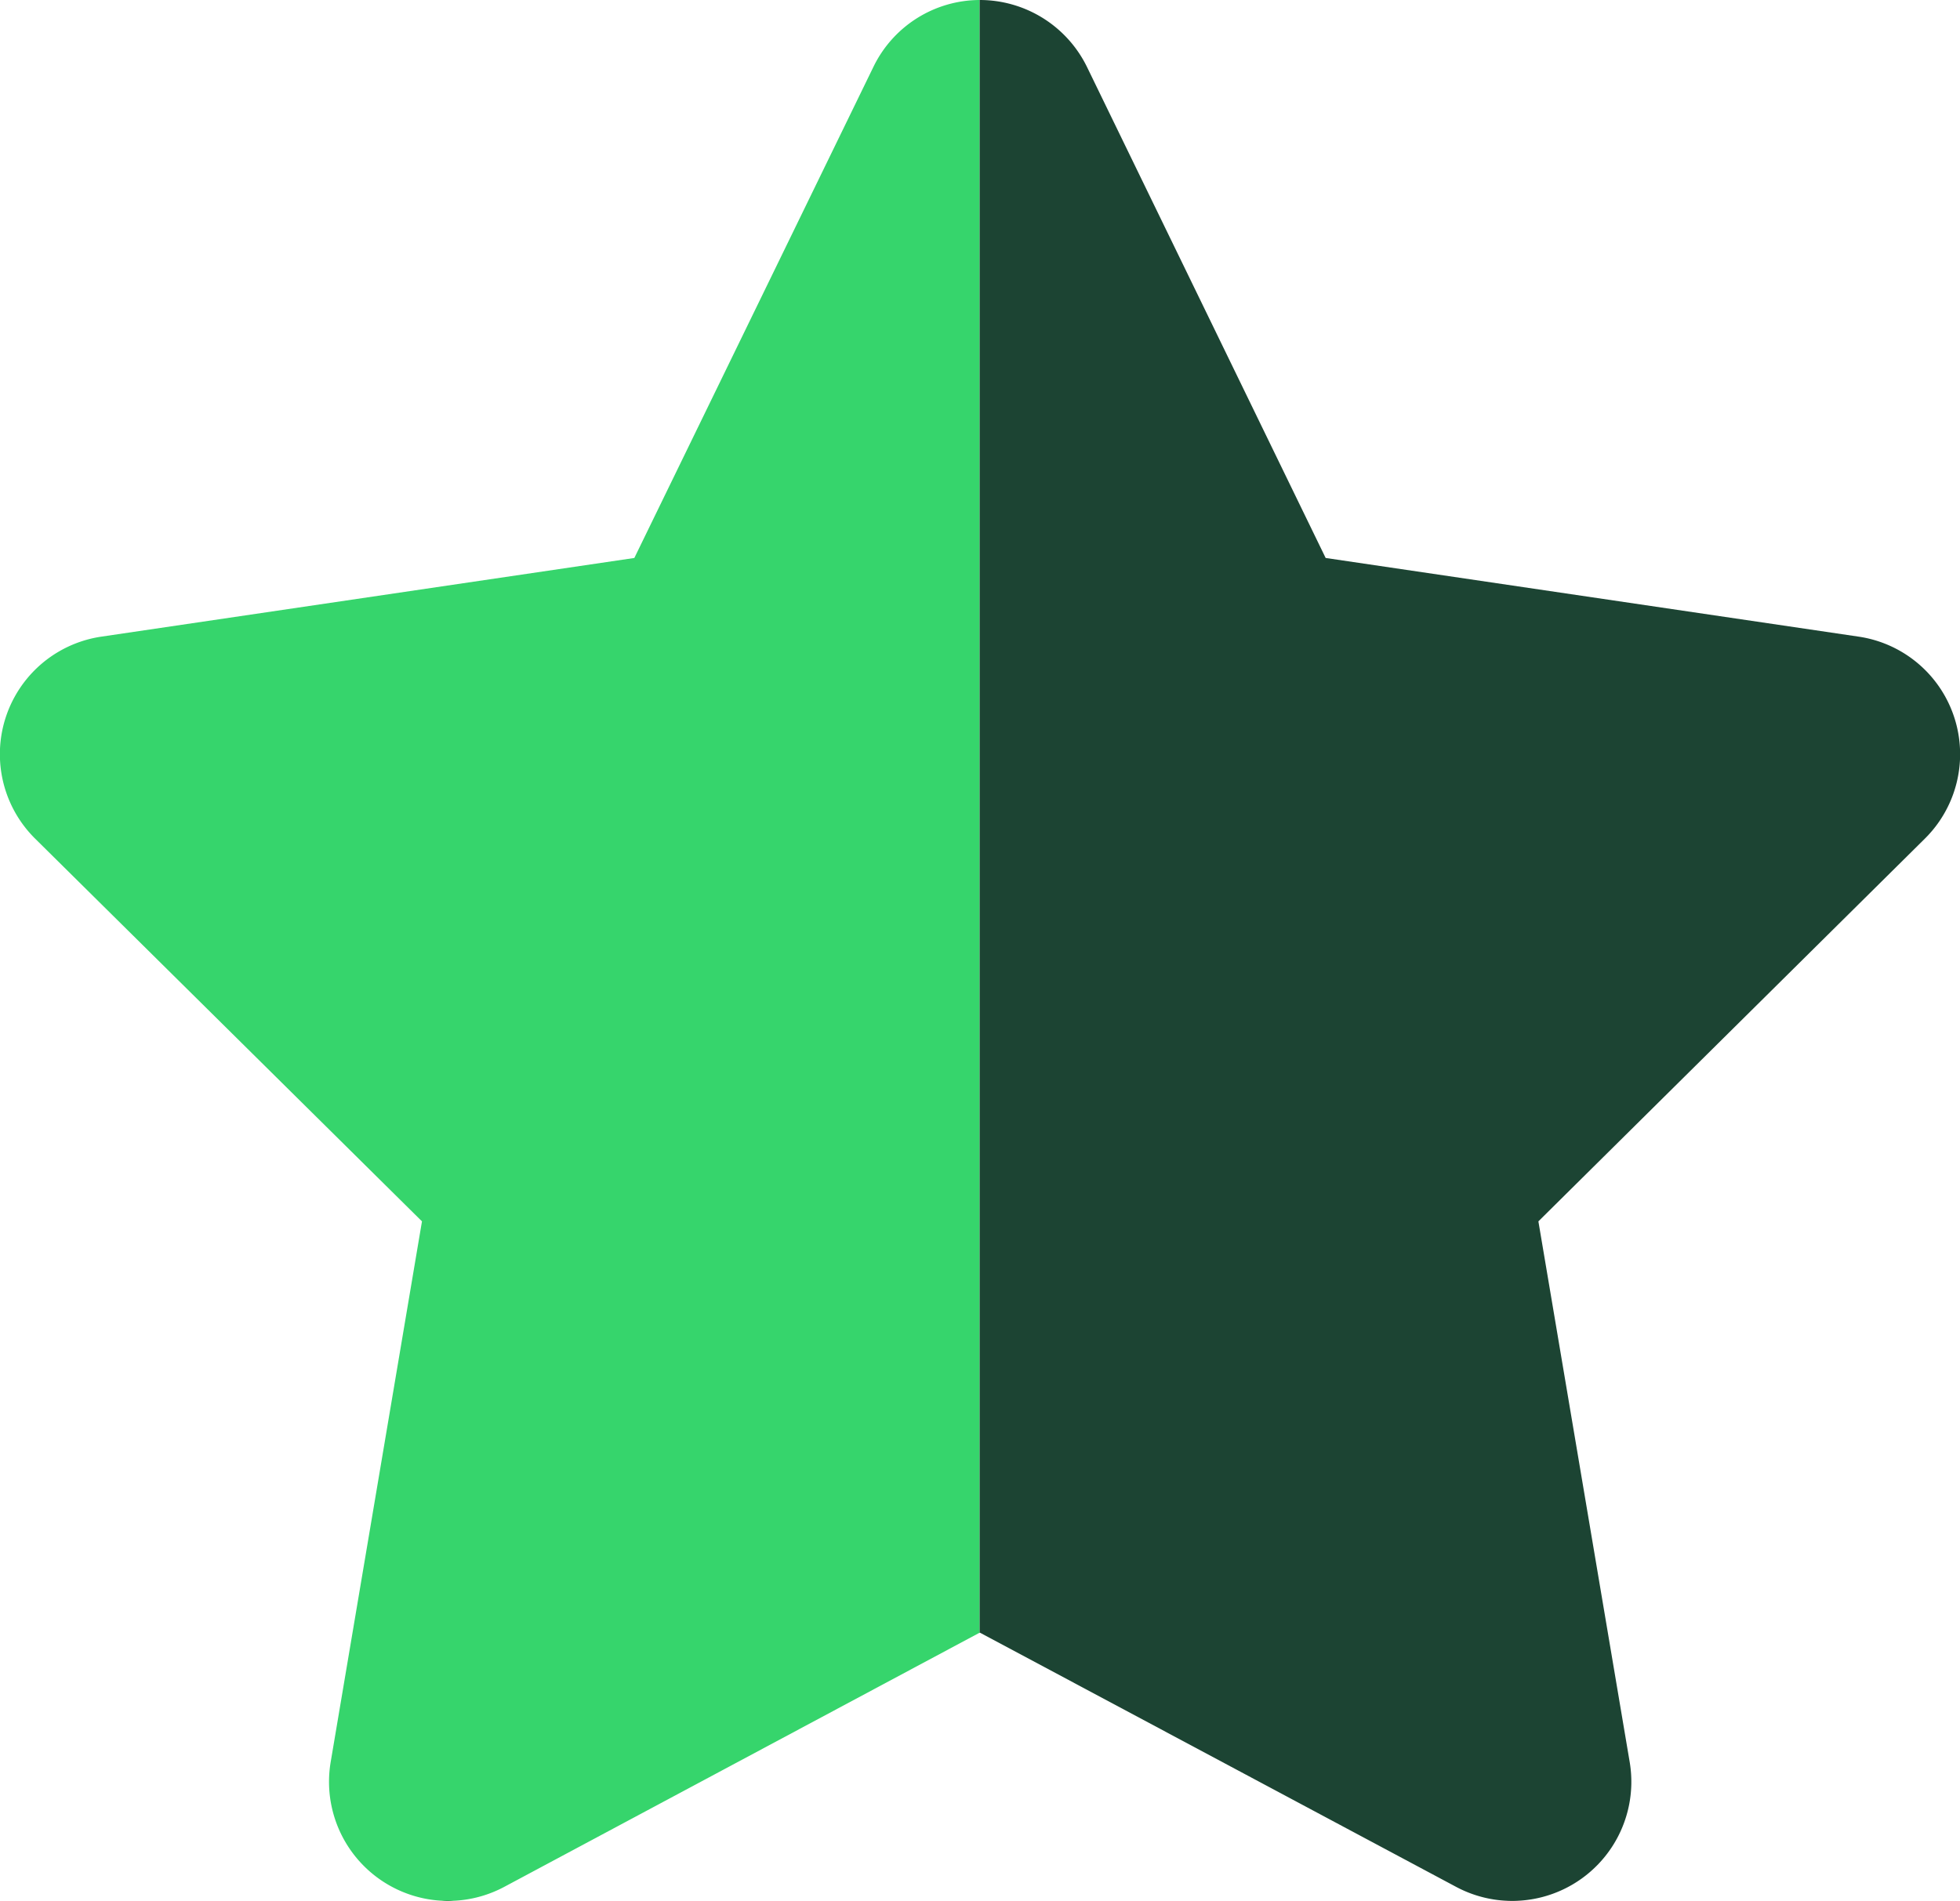<svg xmlns="http://www.w3.org/2000/svg" width="527.913" height="512.075" viewBox="0 0 527.913 512.075">
  <g id="star-half-duotone" transform="translate(-24.144)" style="isolation: isolate">
    <path id="Path_212" data-name="Path 212" d="M288,0a31.926,31.926,0,0,0-28.6,18L195,150.3,51.4,171.5a32.005,32.005,0,0,0-17.8,54.4L137.8,329,113.2,474.7a32.085,32.085,0,0,0,46.7,33.6L288,439.8ZM429.9,512a17.108,17.108,0,0,0,3.2,0Z" fill="#36d56c"/>
    <path id="Path_213" data-name="Path 213" d="M143.1,512h3.2A17.108,17.108,0,0,1,143.1,512ZM288,439.8V0h.1a32.156,32.156,0,0,1,28.8,18l64.3,132.3,143.6,21.2a32.005,32.005,0,0,1,17.8,54.4L438.5,329l24.6,145.7a32.085,32.085,0,0,1-46.7,33.6L288.1,439.8l-.1.1Z" fill="#1c4433"/>
  </g>
</svg>
